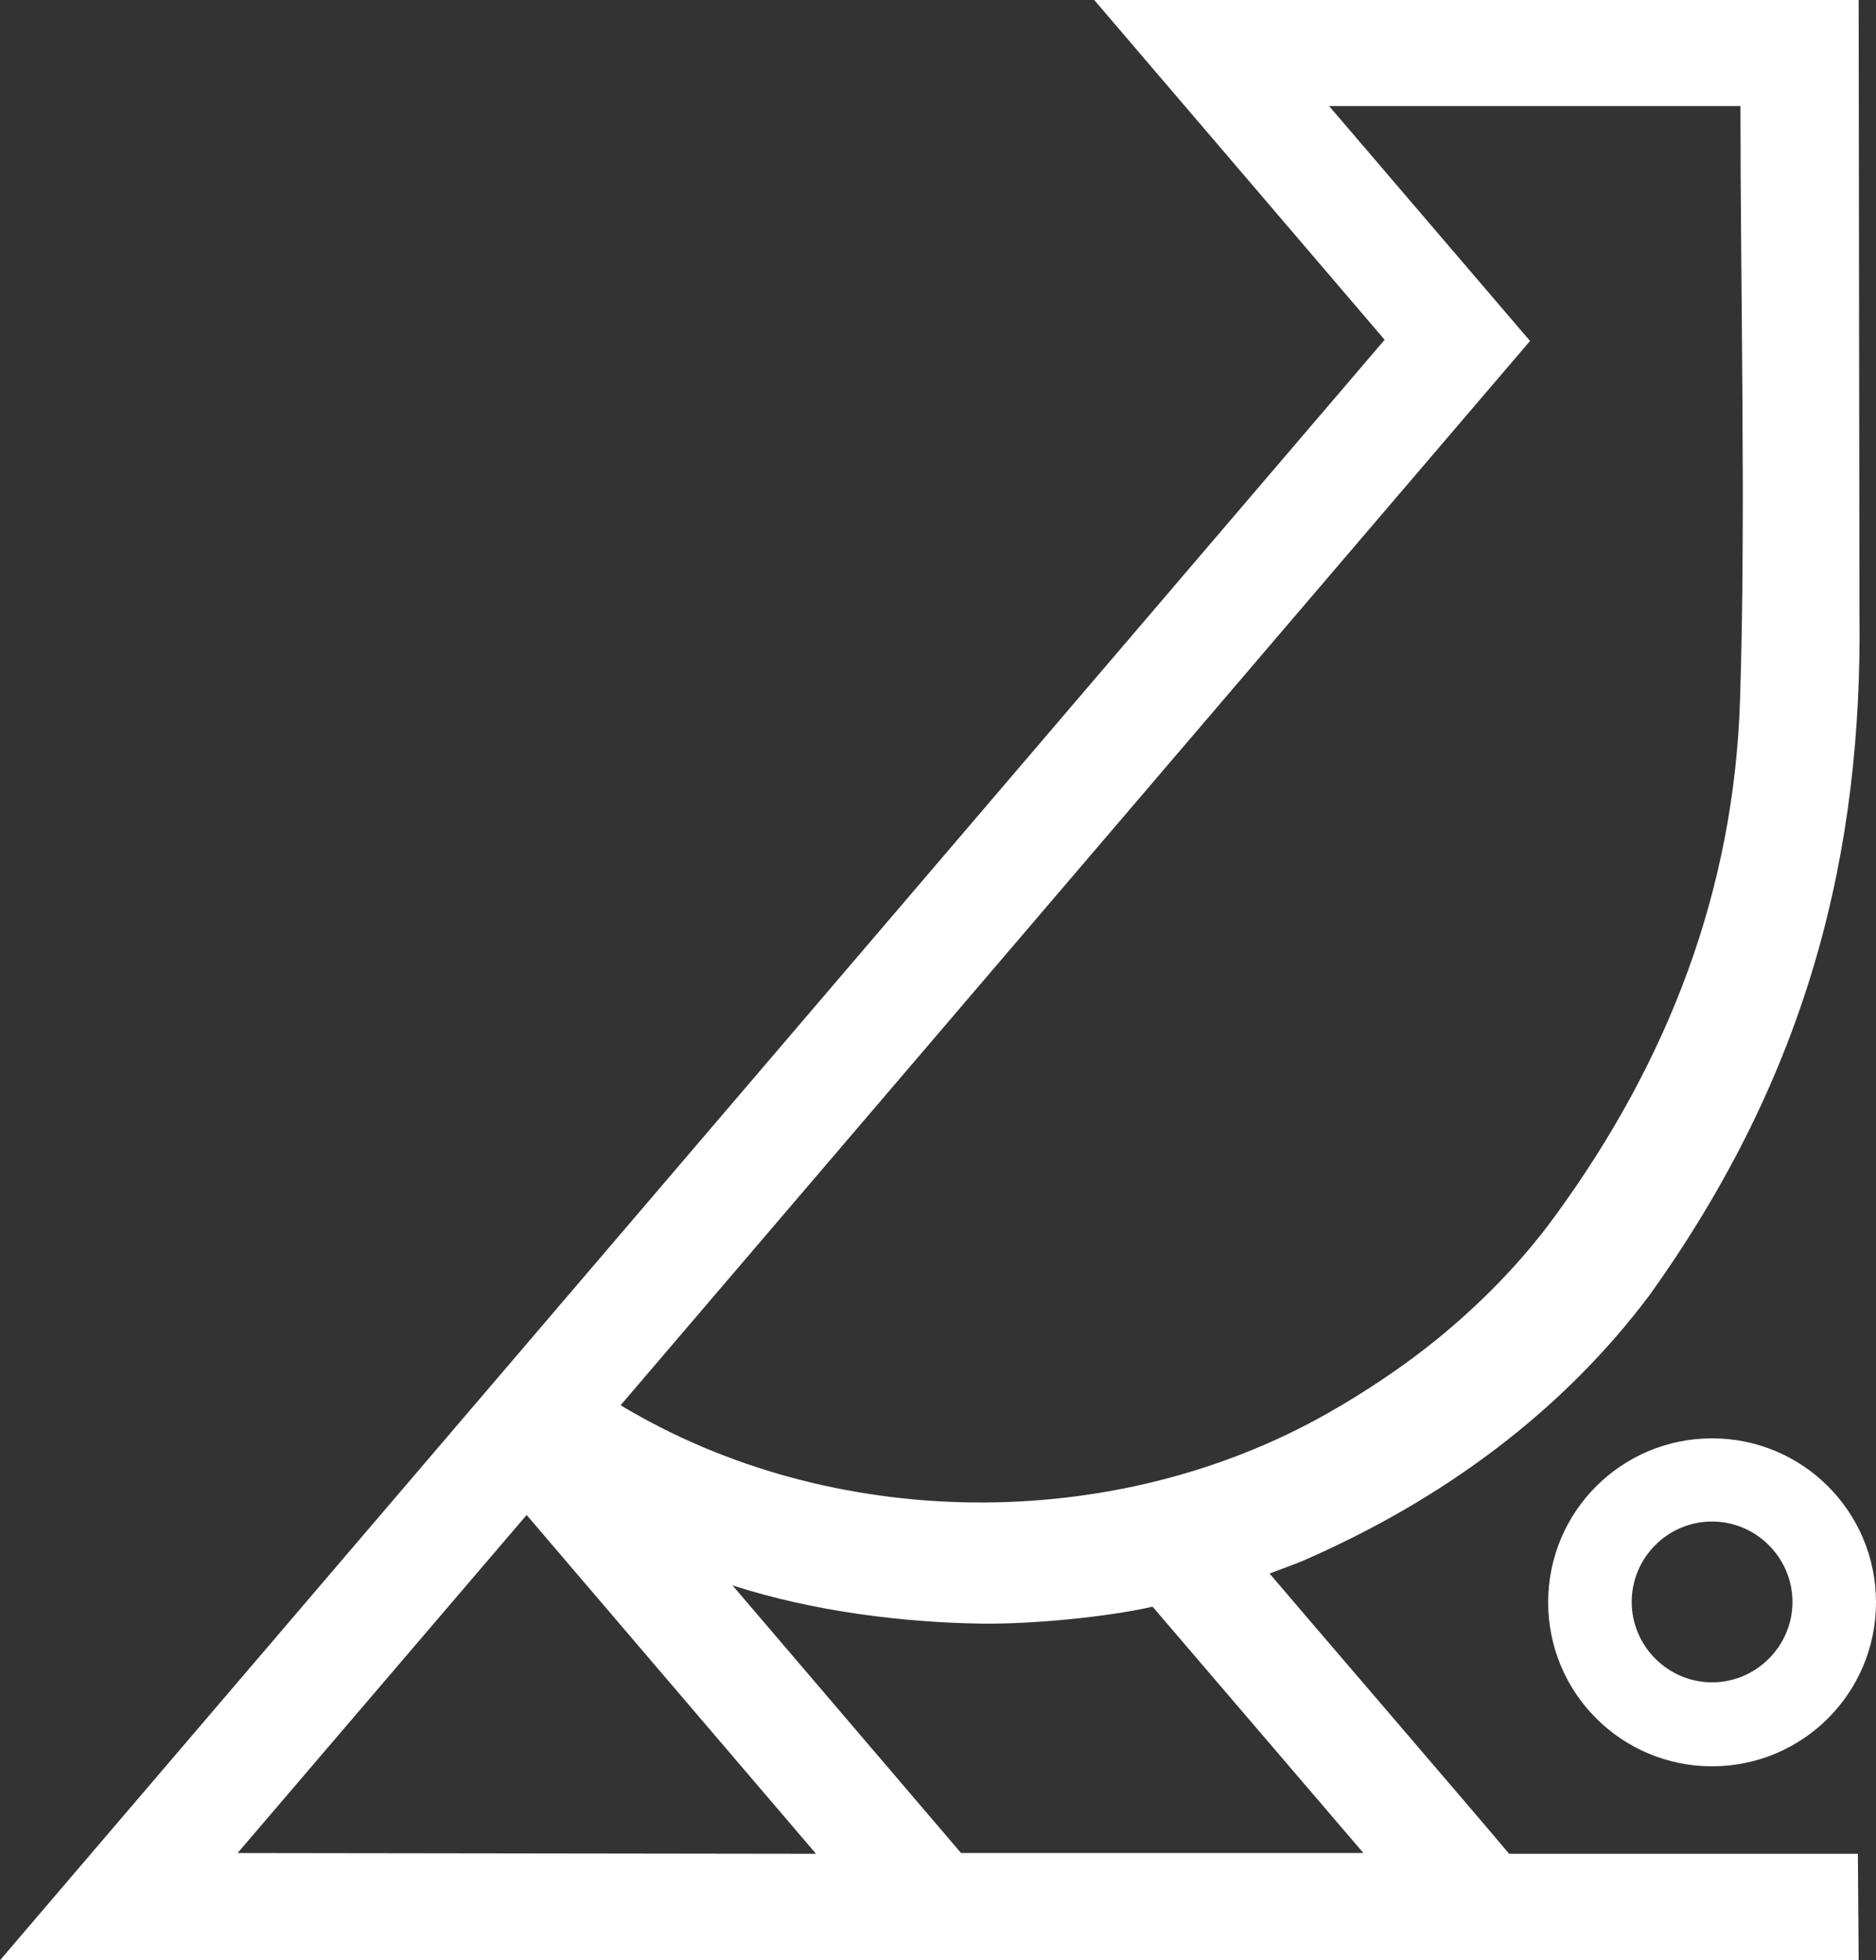 <?xml version="1.0" encoding="UTF-8"?> <svg xmlns="http://www.w3.org/2000/svg" id="_Слой_2" data-name="Слой 2" viewBox="0 0 47.61 49.73"><rect x="0" y="0" width="47.61" height="49.73" fill="#333333" stroke="none"/><defs><style> .cls-1 { fill: #fff; fill-rule: evenodd; stroke-width: 0px; } </style></defs><g id="_Слой_1_0" data-name="Слой 1_0"><g><path class="cls-1" d="M13.37,38.44l7.34,8.59-14.68-.02,7.33-8.57h0ZM34.61,47.02l-5.36-6.26c-1.12.26-3.08.45-4.36.43-1.94-.03-4.23-.3-6.3-.97l5.8,6.79h10.22ZM44.17,2.69h-10.44s5.1,5.96,5.1,5.96l-23.08,27c5.35,3.22,12.51,3.29,17.95.2.94-.53,1.97-1.22,2.8-1.9,1.05-.86,2.08-1.89,2.95-3.08,2.92-3.99,4.56-8.33,4.71-13.13.15-4.66.01-10.27.01-15.05h0ZM0,49.73h47.17s-.02-2.7-.02-2.7h-8.85c-.7-.84-5.54-6.47-6.08-7.11.36-.14.55-.2.86-.33,3.58-1.56,6.59-3.81,8.78-6.73,4.08-5.69,5.41-11.31,5.33-17.32L47.17,0h-19.4s7.37,8.62,7.37,8.62L0,49.73Z"></path><path class="cls-1" d="M43.45,36.49c2.3,0,4.16,1.86,4.16,4.16s-1.86,4.16-4.16,4.16-4.16-1.86-4.16-4.16,1.86-4.16,4.16-4.16h0ZM43.45,38.6c-1.13,0-2.04.92-2.04,2.04s.92,2.04,2.04,2.04,2.04-.92,2.04-2.04-.92-2.04-2.04-2.04Z"></path></g></g></svg> 